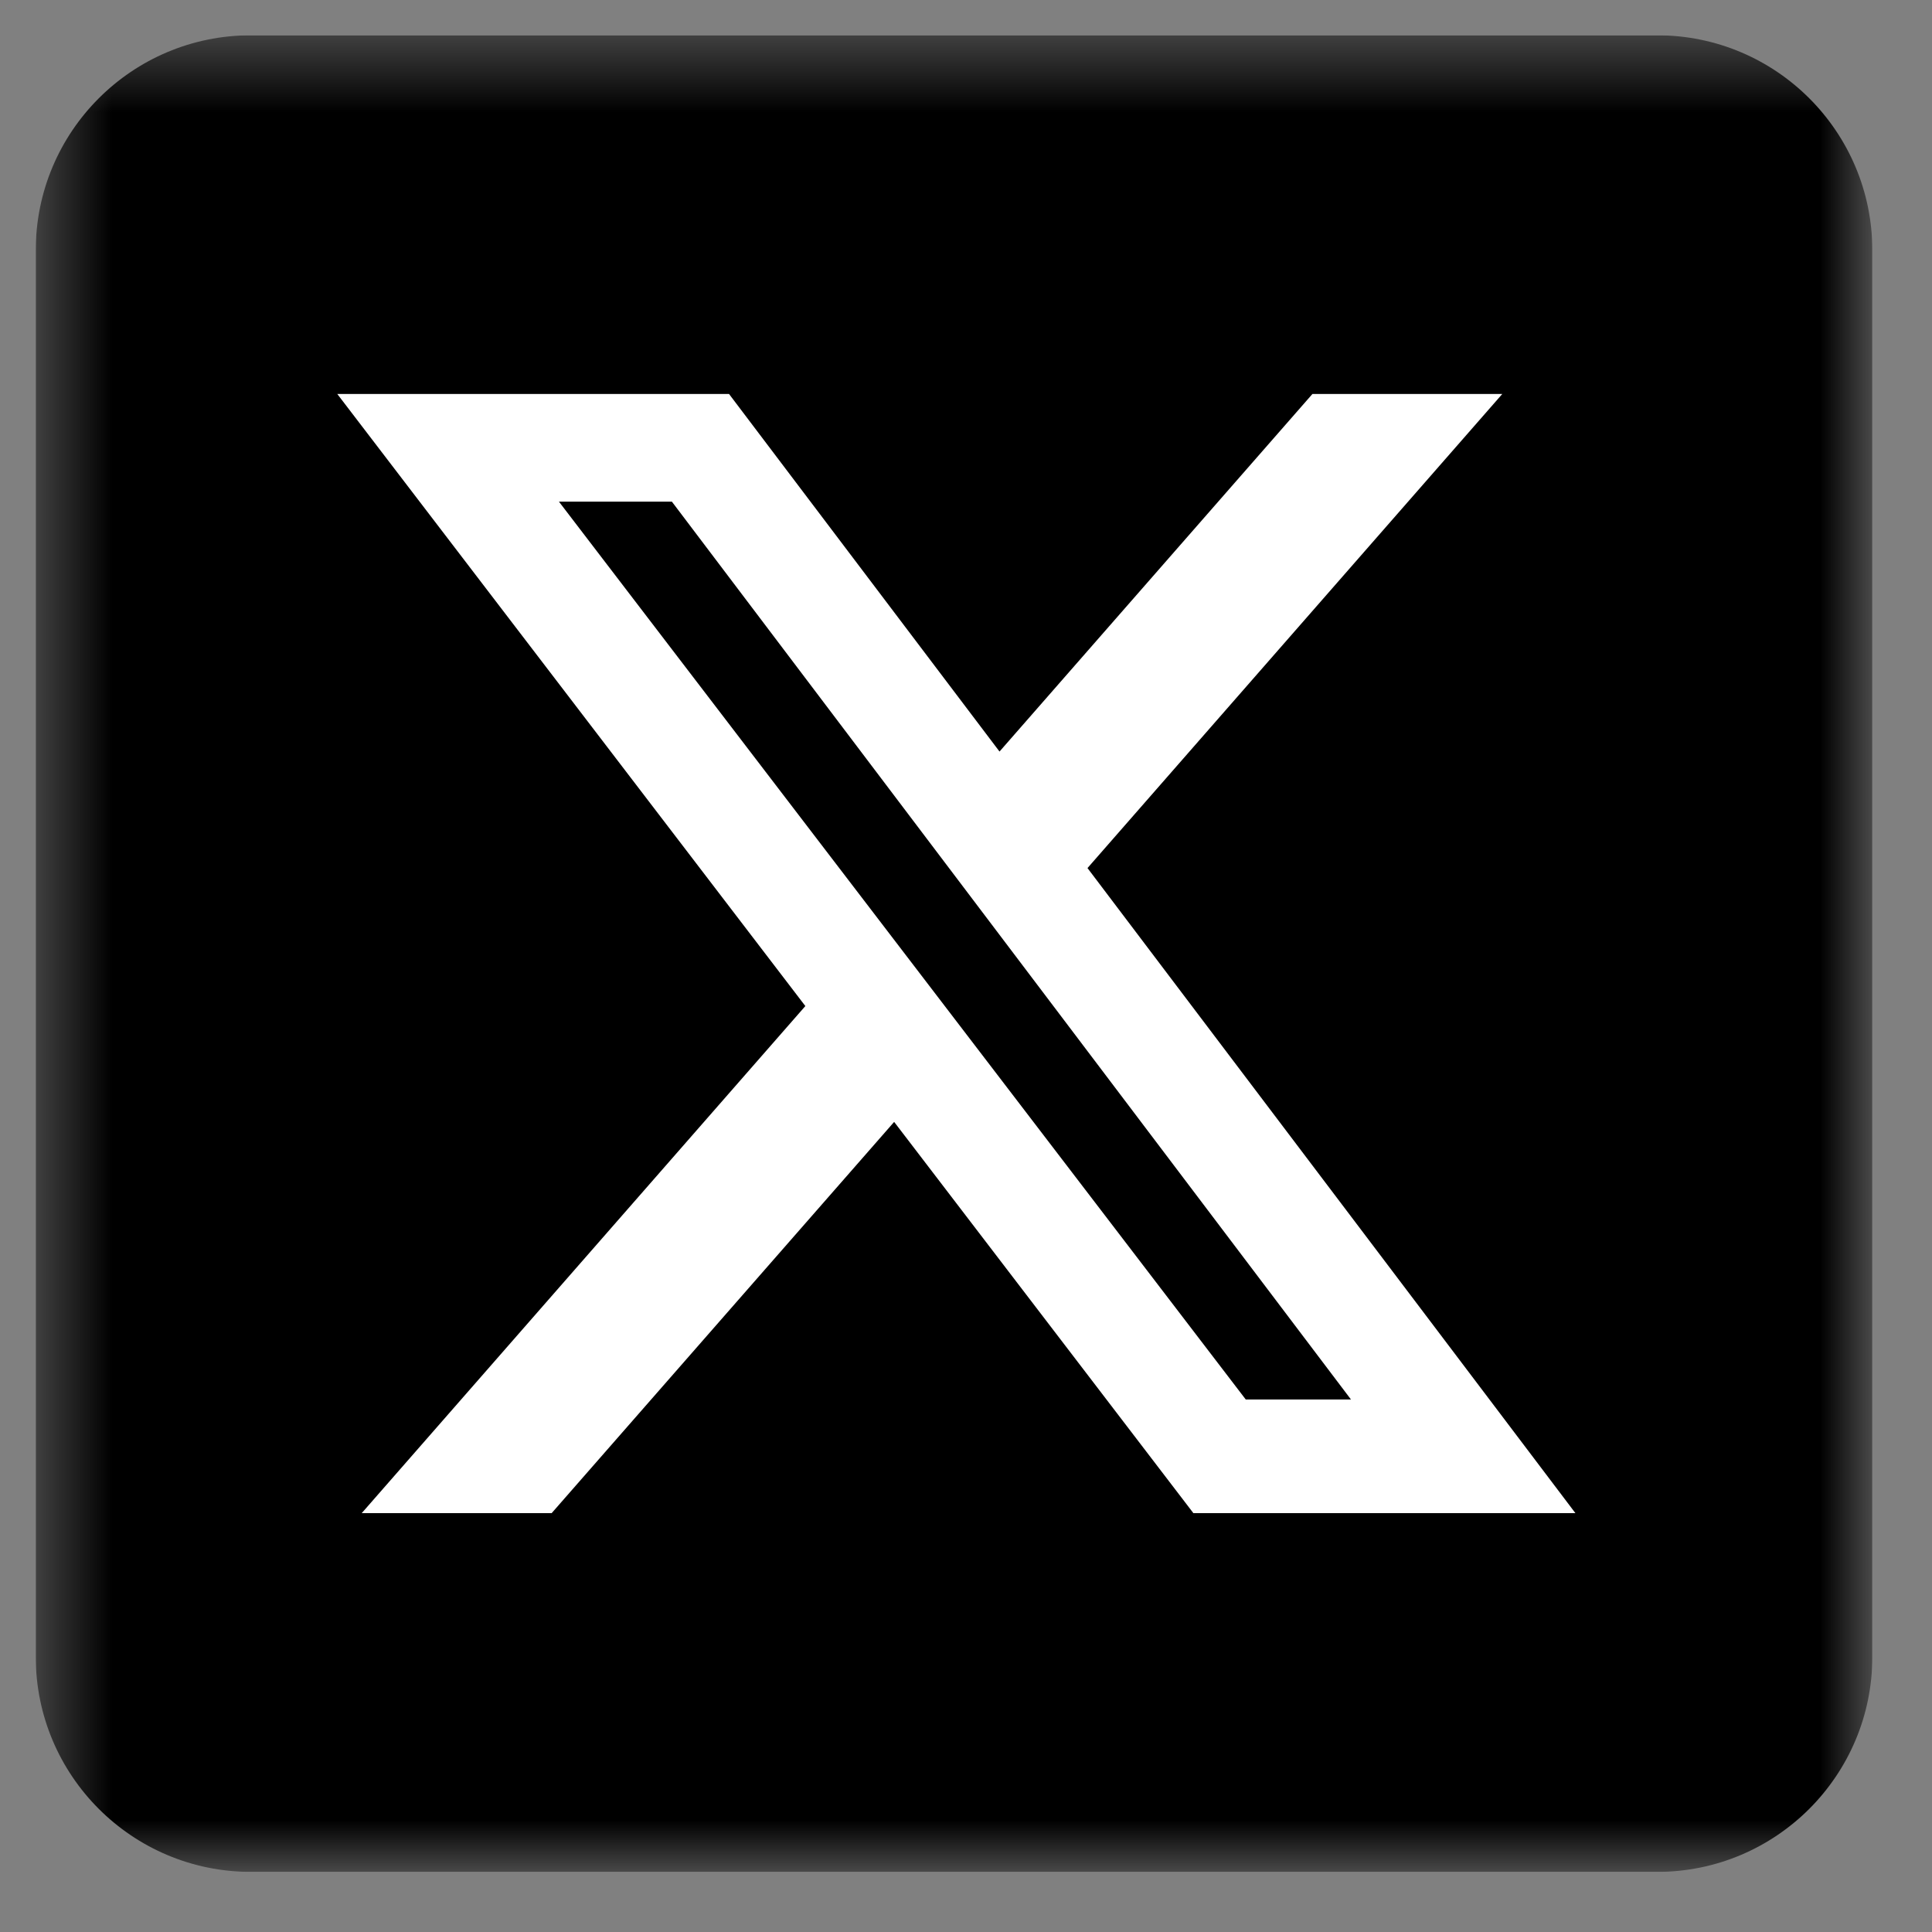 <?xml version="1.0" encoding="UTF-8"?>
<svg xmlns="http://www.w3.org/2000/svg" width="26" height="26" viewBox="0 0 26 26" fill="none">
  <rect x="0" y="0" width="26" height="26" fill="#808080" stroke="none"/>
  <g clip-path="url(#clip0_986_921)">
    <mask id="mask0_986_921" style="mask-type:luminance" maskUnits="userSpaceOnUse" x="0" y="0" width="26" height="26">
      <path d="M25.197 0.475H0.481V25.191H25.197V0.475Z" fill="white"></path>
    </mask>
    <g mask="url(#mask0_986_921)">
      <path d="M22.301 0.475H3.377C1.777 0.475 0.481 1.771 0.481 3.371V22.295C0.481 23.894 1.777 25.191 3.377 25.191H22.301C23.9 25.191 25.197 23.894 25.197 22.295V3.371C25.197 1.771 23.9 0.475 22.301 0.475Z" fill="black"></path>
      <path d="M17.662 5.302H20.217L14.635 11.682L21.201 20.363H16.06L12.033 15.098L7.424 20.363H4.868L10.838 13.539L4.539 5.302H9.811L13.451 10.114L17.662 5.302ZM16.765 18.834H18.181L9.042 6.751H7.522L16.765 18.834Z" fill="white"></path>
    </g>
  </g>
  <defs>
    <clipPath id="clip0_986_921">
      <rect width="24.716" height="24.716" fill="white" transform="translate(0.481 0.475)"></rect>
    </clipPath>
  </defs>
</svg>
